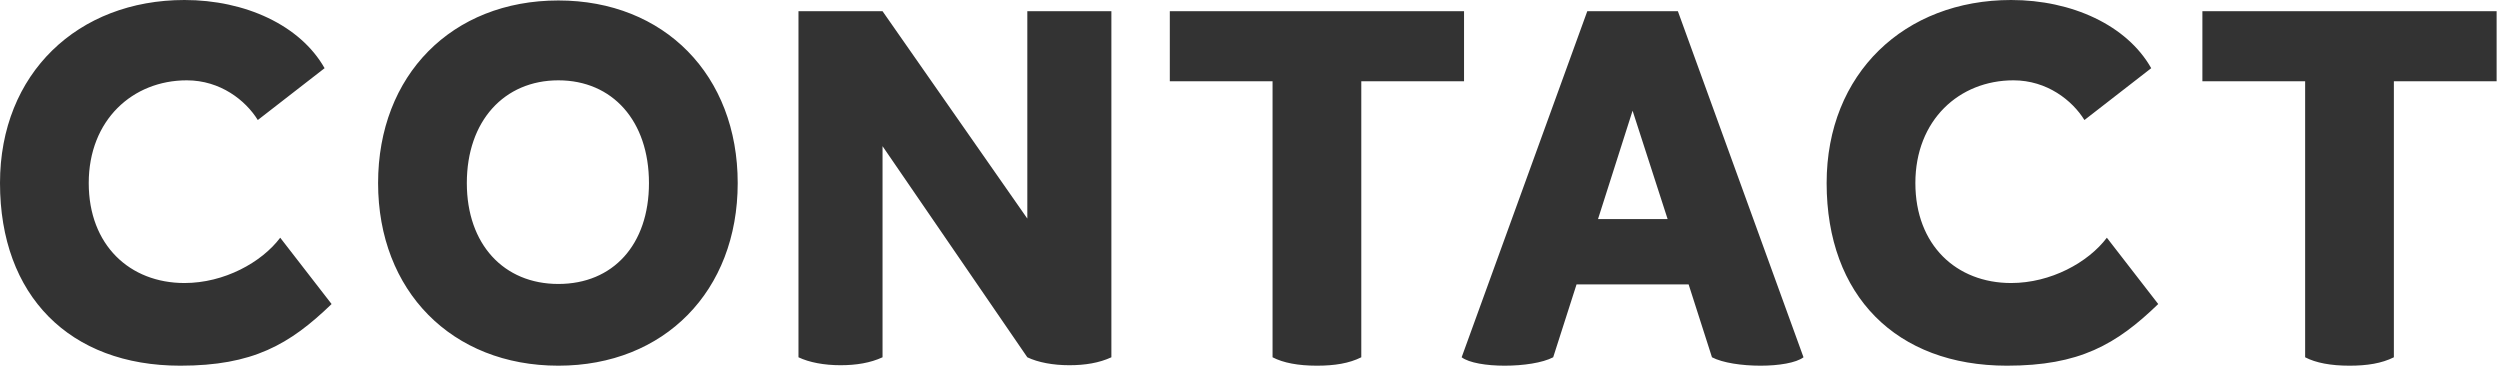 <svg width="182" height="27" viewBox="0 0 182 27" fill="none" xmlns="http://www.w3.org/2000/svg">
<path d="M24.14 22.134C21.08 25.092 18.394 26.622 13.124 26.622C5.066 26.622 4.88535e-05 21.522 4.88535e-05 13.328C4.88535e-05 5.338 5.678 -0 13.43 -0C17.85 -0 21.862 1.836 23.63 4.964L18.768 8.738C17.884 7.31 16.048 5.848 13.6 5.848C9.656 5.848 6.46 8.738 6.46 13.328C6.46 17.85 9.452 20.604 13.43 20.604C16.32 20.604 19.04 19.108 20.4 17.306L24.14 22.134ZM40.649 26.622C32.897 26.622 27.525 21.182 27.525 13.328C27.525 5.474 32.897 0.034 40.649 0.034C48.367 0.034 53.705 5.474 53.705 13.328C53.705 21.182 48.367 26.622 40.649 26.622ZM40.649 20.672C44.627 20.672 47.245 17.816 47.245 13.328C47.245 8.806 44.593 5.848 40.649 5.848C36.705 5.848 33.985 8.806 33.985 13.328C33.985 17.782 36.671 20.672 40.649 20.672ZM74.789 0.816H80.909V26.01C80.025 26.418 79.005 26.588 77.849 26.588C76.659 26.588 75.571 26.384 74.789 26.01L64.249 10.642V26.01C63.365 26.418 62.345 26.588 61.189 26.588C59.999 26.588 58.911 26.384 58.129 26.01V0.816H64.249L74.789 15.912V0.816ZM106.582 0.816V5.916H99.102V26.01C98.218 26.452 97.164 26.622 95.872 26.622C94.512 26.622 93.424 26.418 92.642 26.01V5.916H85.162V0.816H106.582ZM122.15 0.816L131.296 26.01C130.752 26.418 129.494 26.622 128.168 26.622C126.808 26.622 125.414 26.418 124.632 26.01L122.932 20.706H114.772L113.072 26.01C112.29 26.418 110.896 26.622 109.536 26.622C108.21 26.622 106.952 26.418 106.408 26.01L115.554 0.816H122.15ZM116.336 15.946H121.402L118.852 8.058L116.336 15.946ZM157.119 22.134C154.059 25.092 151.373 26.622 146.103 26.622C138.045 26.622 132.979 21.522 132.979 13.328C132.979 5.338 138.657 -0 146.409 -0C150.829 -0 154.841 1.836 156.609 4.964L151.747 8.738C150.863 7.31 149.027 5.848 146.579 5.848C142.635 5.848 139.439 8.738 139.439 13.328C139.439 17.85 142.431 20.604 146.409 20.604C149.299 20.604 152.019 19.108 153.379 17.306L157.119 22.134ZM181.754 0.816V5.916H174.274V26.01C173.39 26.452 172.336 26.622 171.044 26.622C169.684 26.622 168.596 26.418 167.814 26.01V5.916H160.334V0.816H181.754Z" fill="#333333"/>
</svg>
